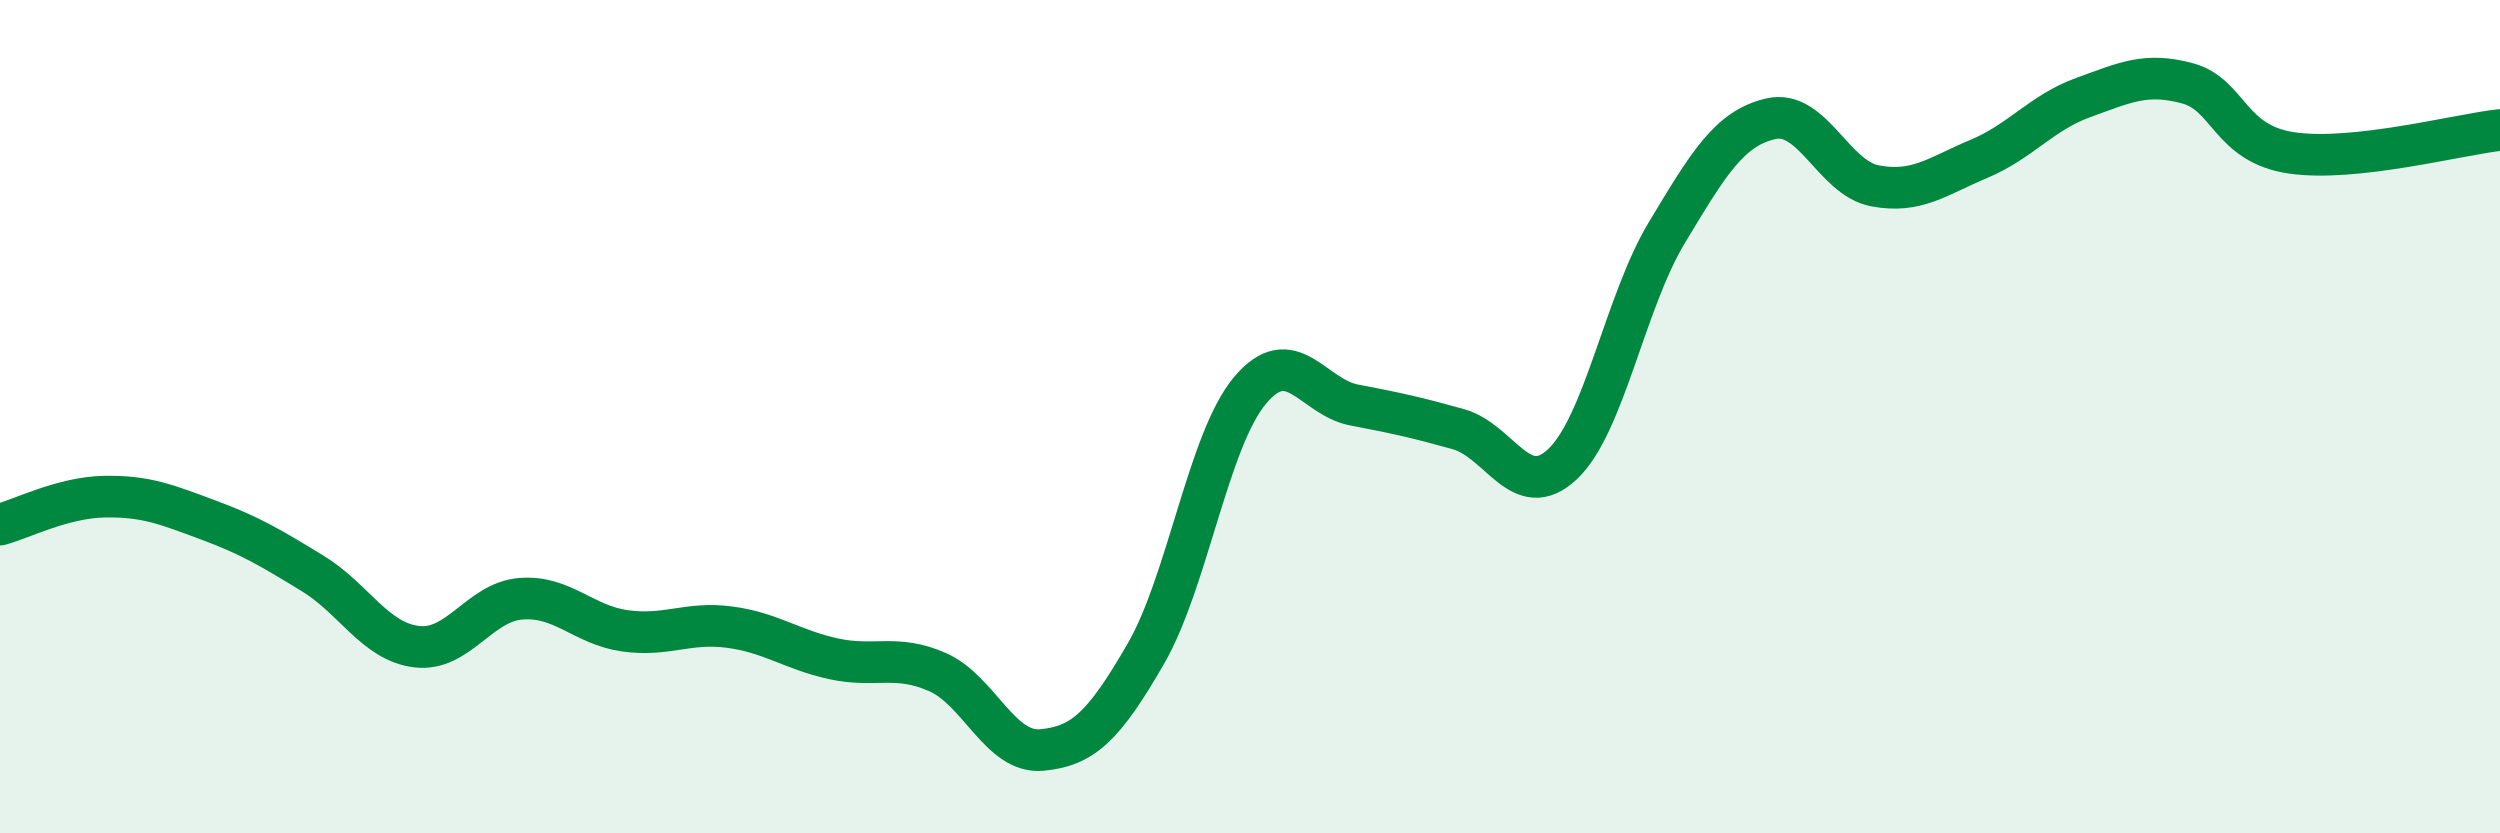 
    <svg width="60" height="20" viewBox="0 0 60 20" xmlns="http://www.w3.org/2000/svg">
      <path
        d="M 0,12.59 C 0.5,12.46 1.5,11.94 2.5,11.92 C 3.5,11.9 4,12.11 5,12.48 C 6,12.85 6.5,13.15 7.5,13.76 C 8.5,14.37 9,15.4 10,15.52 C 11,15.64 11.5,14.45 12.5,14.37 C 13.5,14.29 14,15 15,15.14 C 16,15.28 16.5,14.92 17.5,15.05 C 18.5,15.18 19,15.59 20,15.81 C 21,16.03 21.5,15.69 22.5,16.13 C 23.5,16.57 24,18.09 25,18 C 26,17.91 26.5,17.42 27.5,15.69 C 28.5,13.96 29,10.56 30,9.37 C 31,8.18 31.5,9.53 32.5,9.72 C 33.5,9.91 34,10.02 35,10.3 C 36,10.58 36.5,12.08 37.5,11.14 C 38.5,10.2 39,7.25 40,5.59 C 41,3.93 41.5,3.08 42.5,2.85 C 43.5,2.62 44,4.27 45,4.46 C 46,4.65 46.5,4.23 47.5,3.81 C 48.5,3.39 49,2.7 50,2.34 C 51,1.98 51.5,1.73 52.5,2 C 53.5,2.27 53.5,3.45 55,3.67 C 56.5,3.89 59,3.23 60,3.12L60 20L0 20Z"
        fill="#008740"
        opacity="0.1"
        stroke-linecap="round"
        stroke-linejoin="round"
      />
      <path
        d="M 0,12.59 C 0.5,12.46 1.5,11.94 2.5,11.92 C 3.5,11.9 4,12.11 5,12.48 C 6,12.85 6.5,13.15 7.5,13.76 C 8.5,14.37 9,15.4 10,15.52 C 11,15.64 11.5,14.45 12.5,14.37 C 13.5,14.29 14,15 15,15.14 C 16,15.28 16.5,14.92 17.5,15.05 C 18.5,15.18 19,15.59 20,15.81 C 21,16.03 21.5,15.69 22.5,16.13 C 23.5,16.57 24,18.09 25,18 C 26,17.91 26.5,17.42 27.5,15.69 C 28.5,13.96 29,10.56 30,9.37 C 31,8.18 31.5,9.53 32.5,9.72 C 33.5,9.91 34,10.02 35,10.3 C 36,10.58 36.5,12.08 37.5,11.14 C 38.5,10.2 39,7.25 40,5.59 C 41,3.93 41.5,3.08 42.5,2.85 C 43.5,2.62 44,4.27 45,4.46 C 46,4.65 46.5,4.23 47.5,3.81 C 48.5,3.39 49,2.7 50,2.34 C 51,1.98 51.5,1.73 52.5,2 C 53.5,2.27 53.5,3.45 55,3.67 C 56.5,3.89 59,3.23 60,3.12"
        stroke="#008740"
        stroke-width="1"
        fill="none"
        stroke-linecap="round"
        stroke-linejoin="round"
      />
    </svg>
  